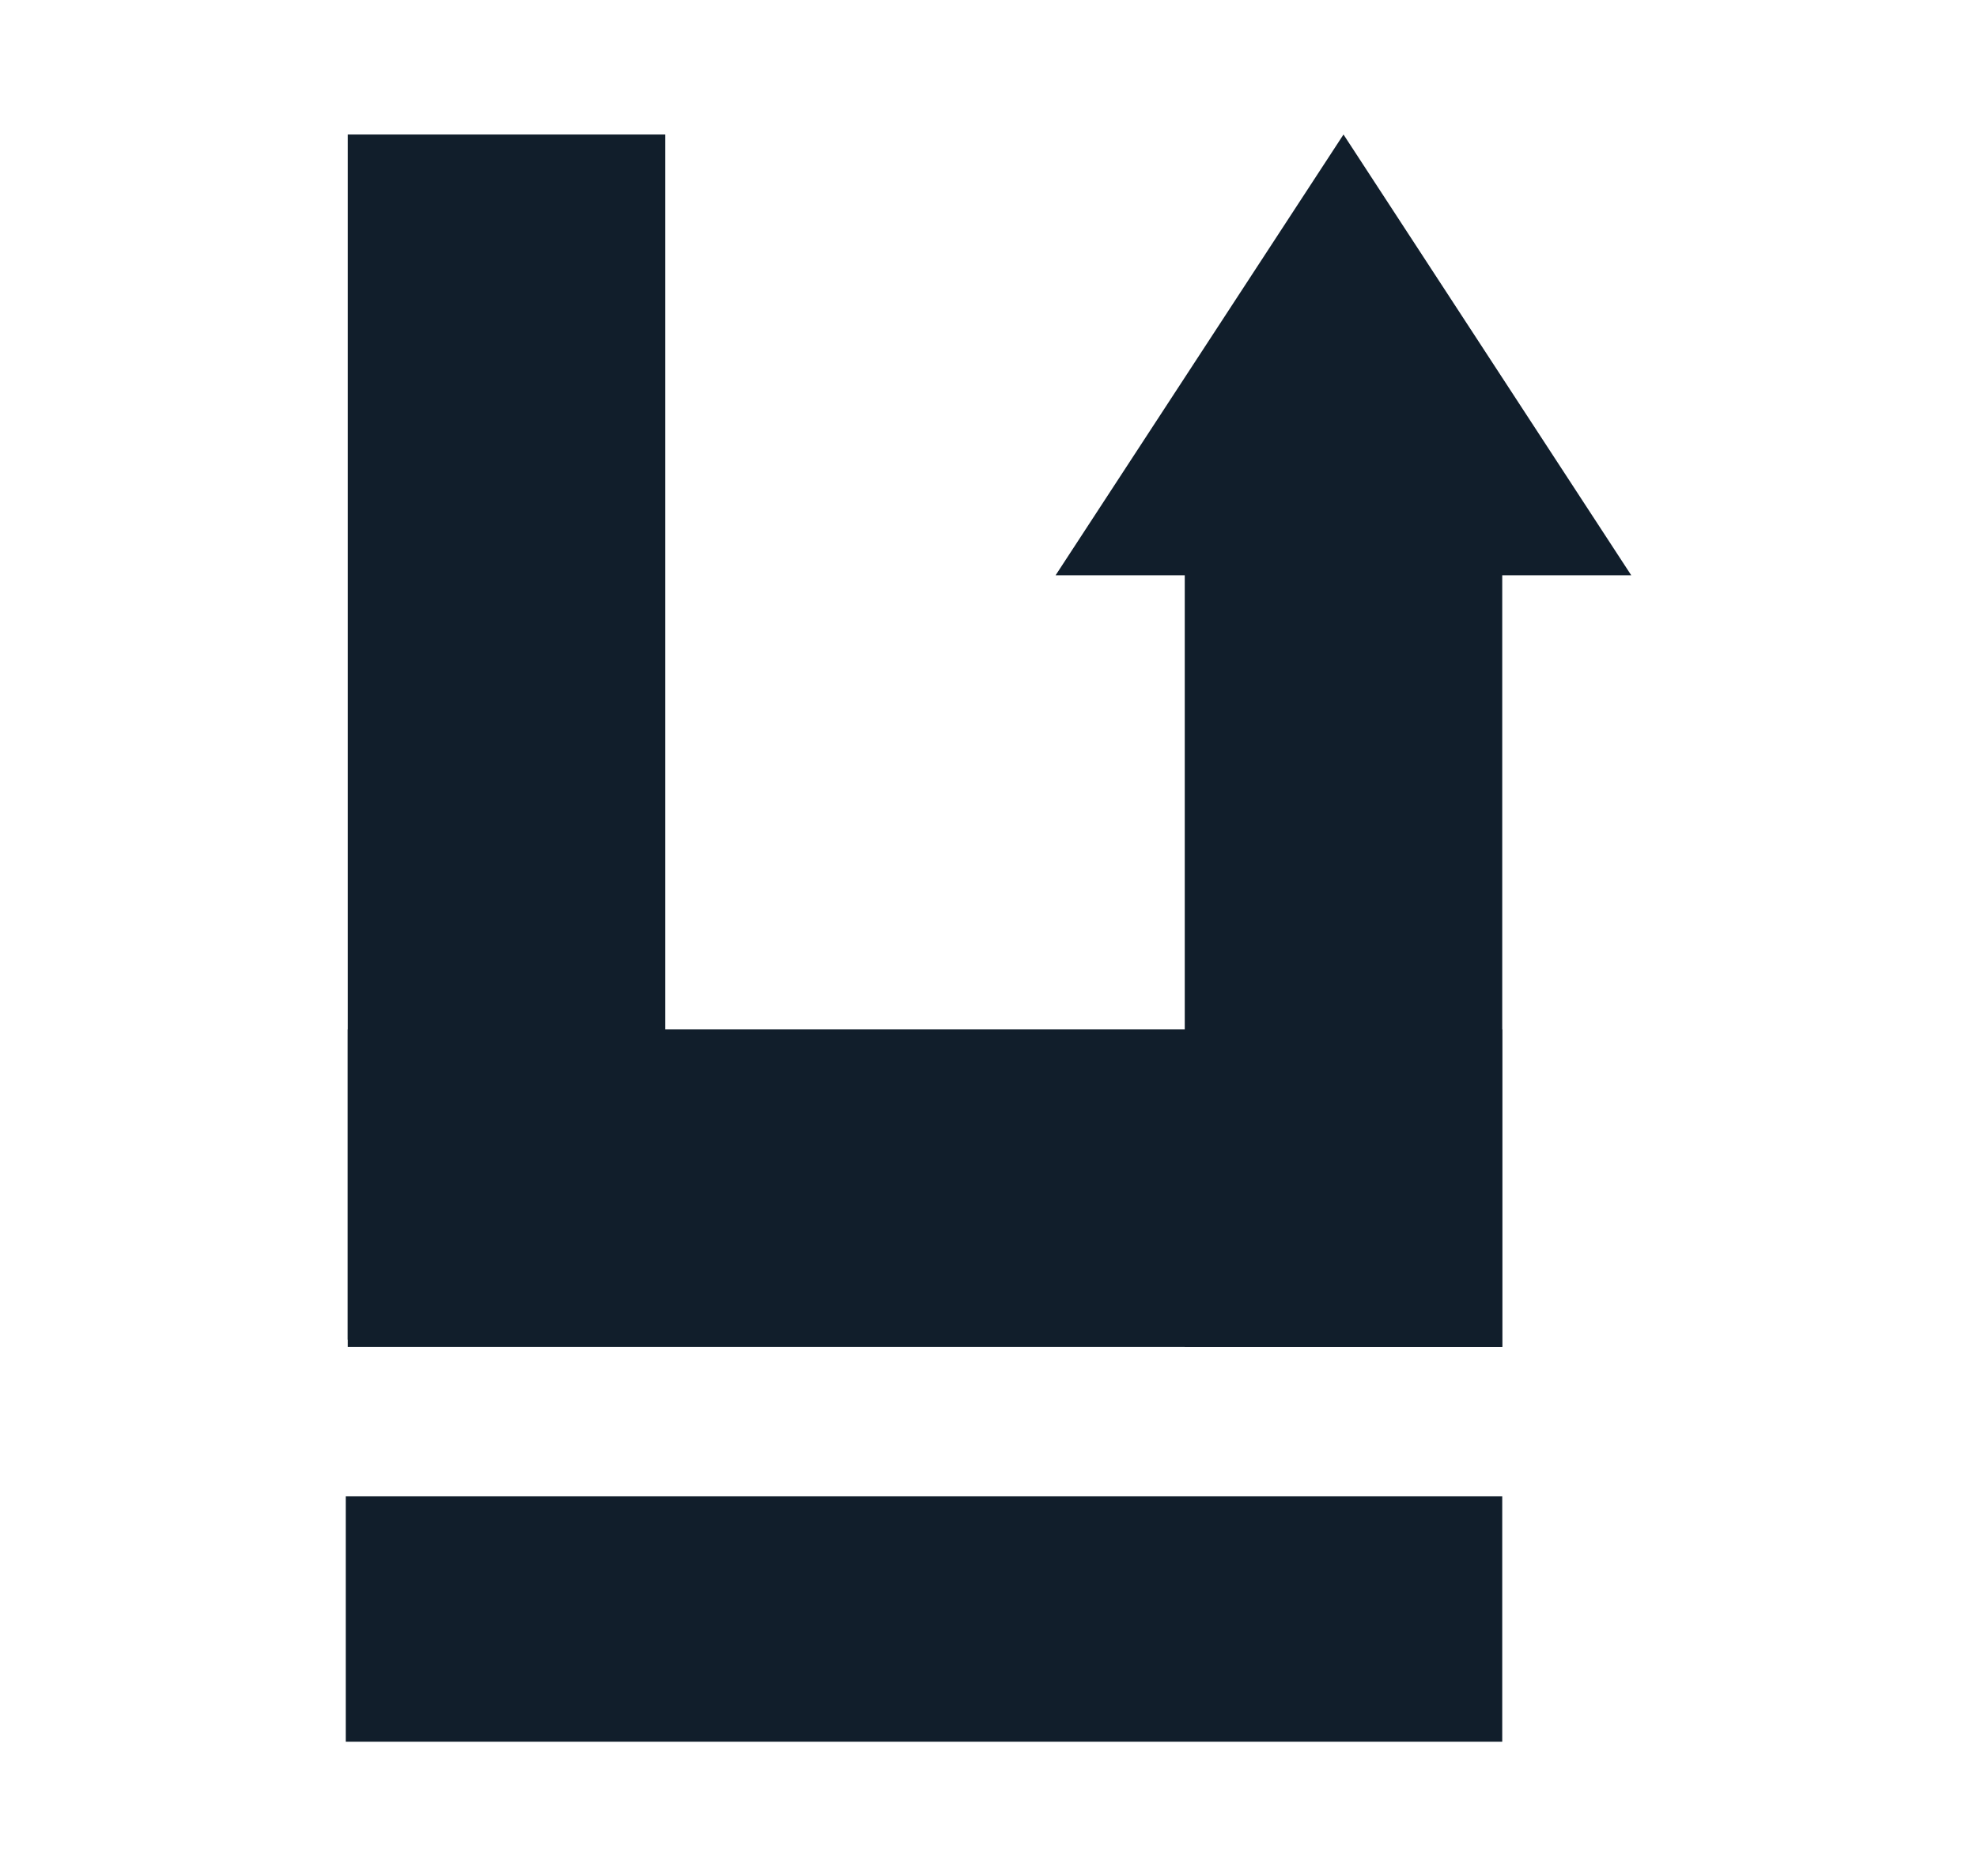 <?xml version="1.0" encoding="UTF-8"?><svg xmlns="http://www.w3.org/2000/svg" viewBox="0 0 137 130"><g id="a"/><g id="b"/><g id="c"><g><polygon points="113.04 39.86 93.1 9.32 73.15 39.86 113.04 39.86" fill="#111e2b"/><rect x="24.1" y="9.32" width="22" height="83.5" fill="#111e2b"/><rect x="82.1" y="39.32" width="22" height="54" fill="#111e2b"/><rect x="53.1" y="42.32" width="22" height="80" transform="translate(146.42 18.22) rotate(90)" fill="#111e2b"/><rect x="23.96" y="103.68" width="80.14" height="17" fill="#111e2b"/></g></g></svg>